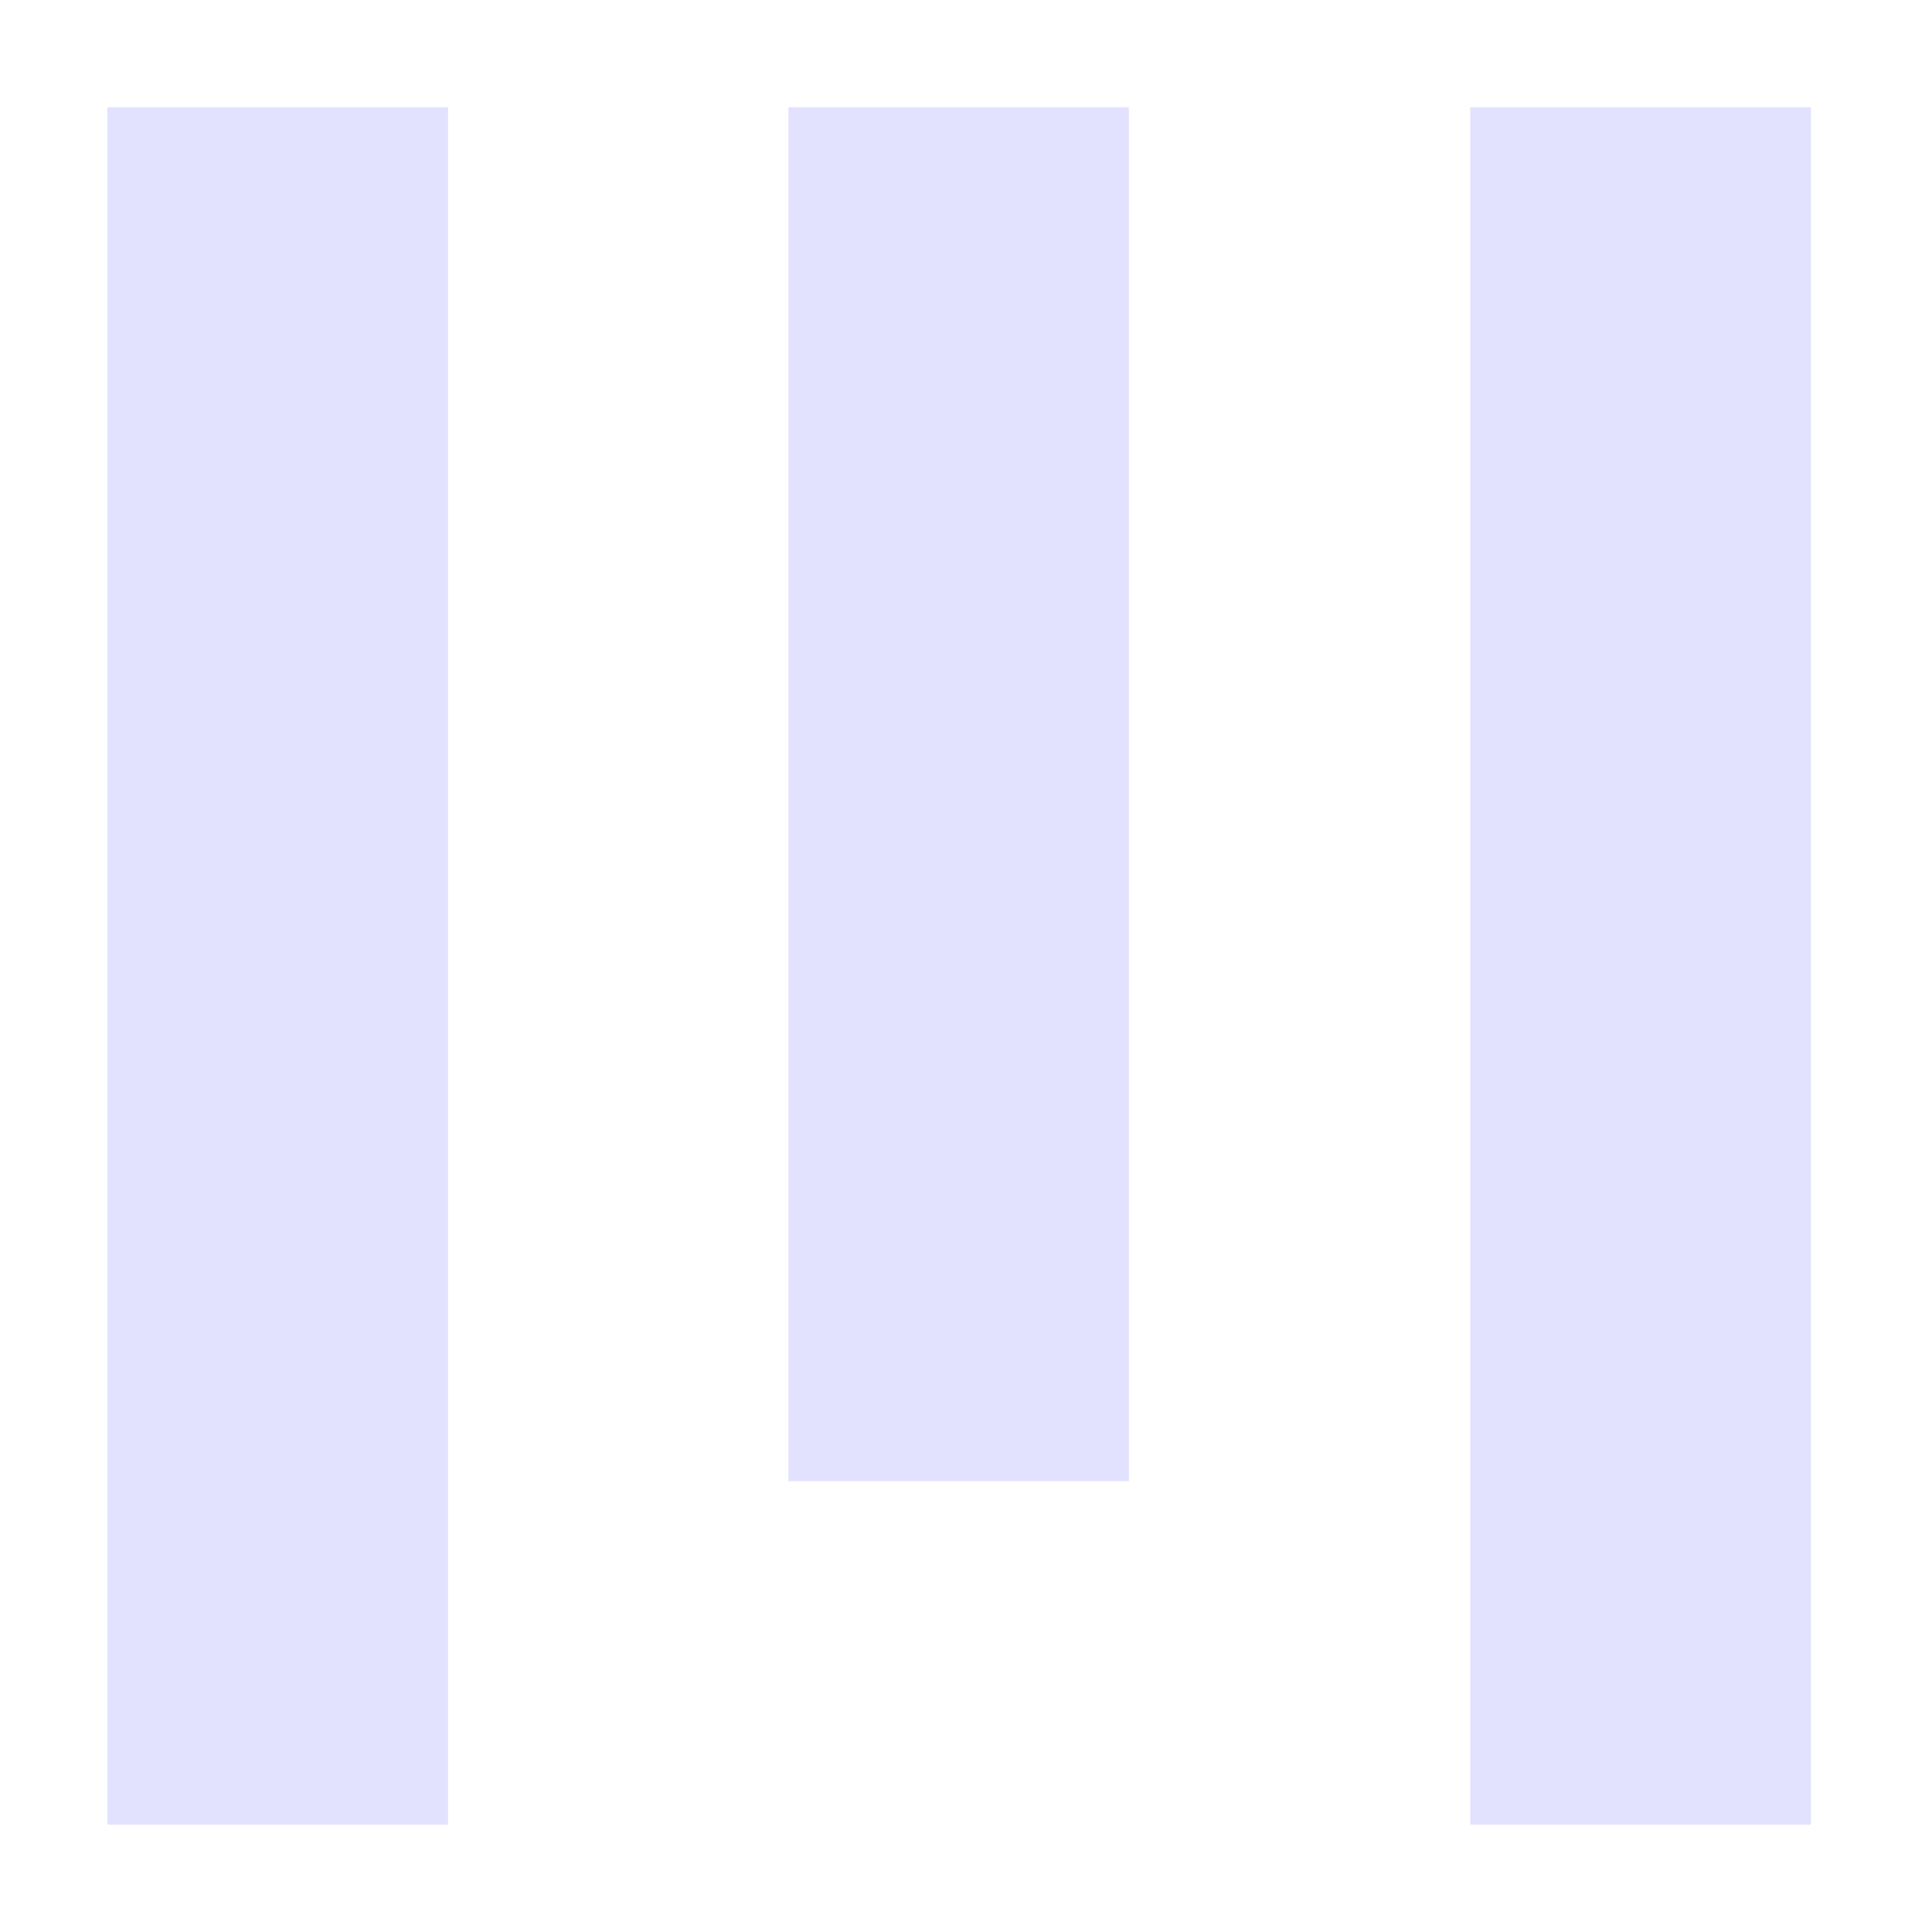 <?xml version="1.0" encoding="utf-8"?><svg width="27" height="27" viewBox="0 0 27 27" fill="none" xmlns="http://www.w3.org/2000/svg">
<g clip-path="url(#clip0_1682_100)">
<path d="M1.5 1.5H6.262V25.5H1.5V1.5Z" fill="#E2E2FF"/>
<path d="M20.547 1.5H25.308V25.5H20.547V1.5Z" fill="#E2E2FF"/>
<path d="M11.018 1.5H15.777V20.7H11.018V1.5Z" fill="#E2E2FF"/>
</g>
<defs>
<clipPath id="clip0_1682_100">
<rect width="24" height="24" fill="white" transform="translate(1.5 1.5)"/>
</clipPath>
</defs>
</svg>
